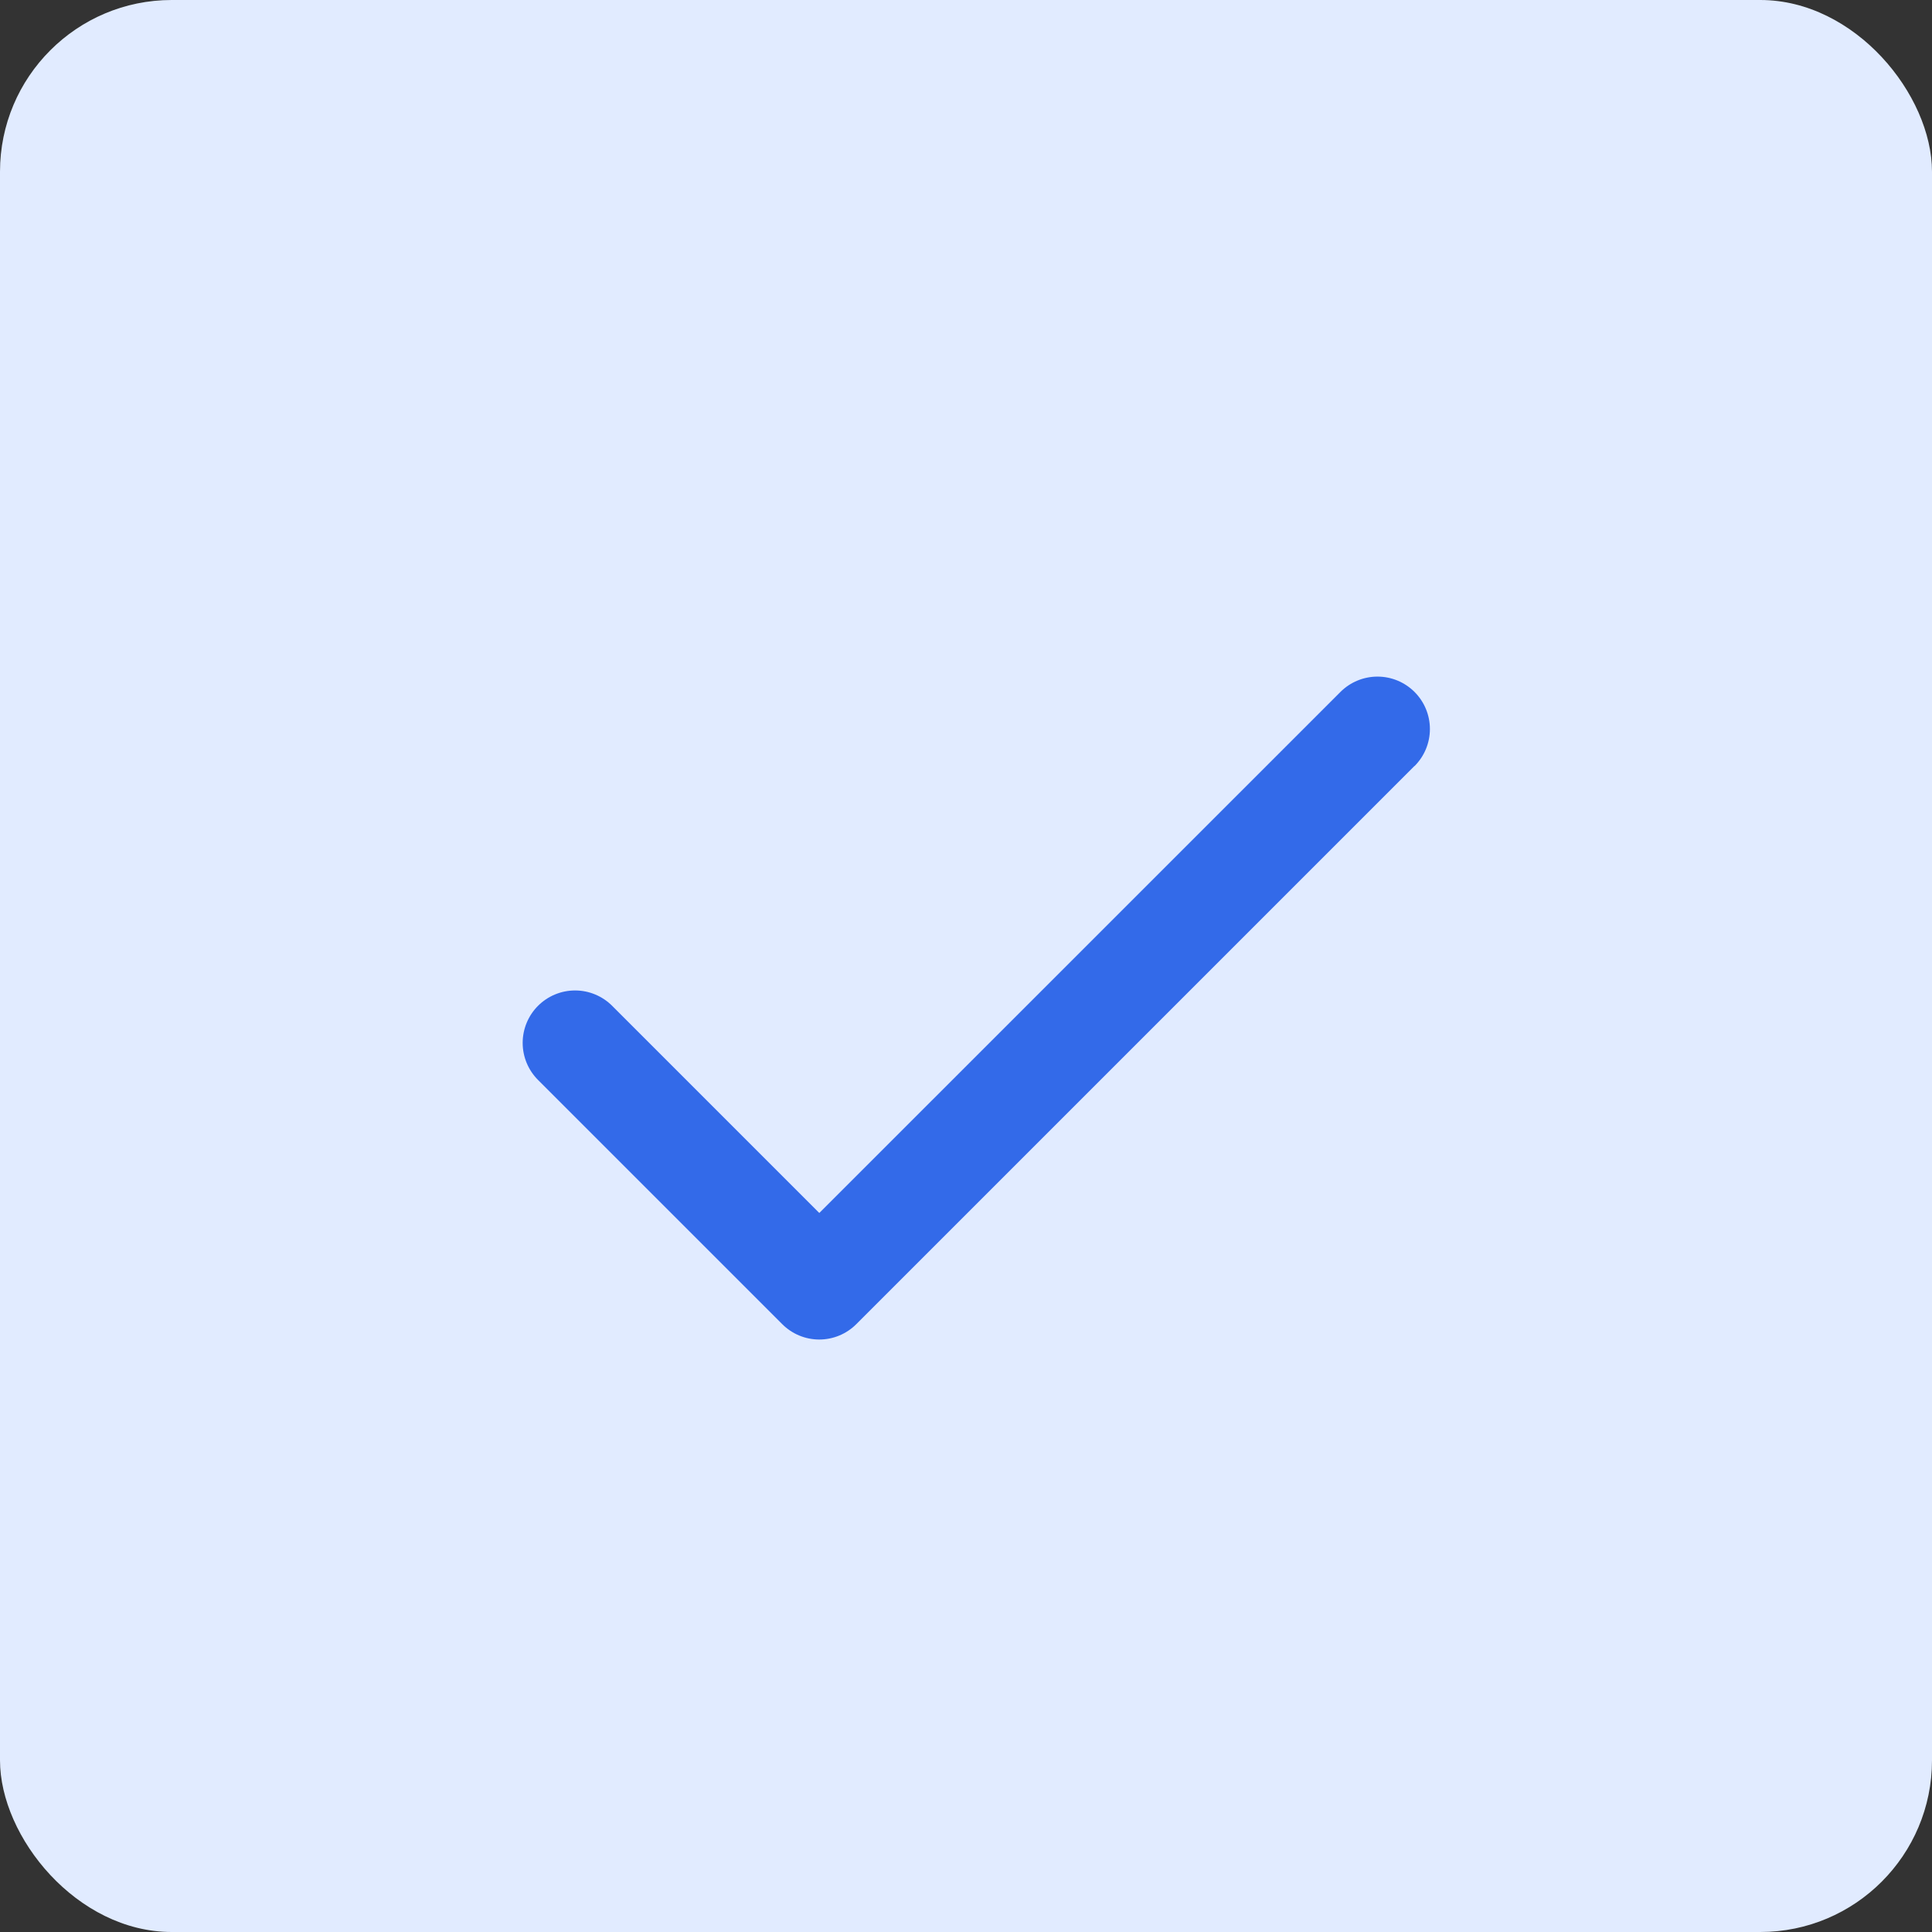 <svg width="135" height="135" viewBox="0 0 135 135" fill="none" xmlns="http://www.w3.org/2000/svg">
<rect x="0" y="0" width="135" height="135" fill="#333333" stroke="none"/>
<rect width="135" height="135" rx="12" fill="#E1EBFF"/>
<path d="M98.837 53.524L59.837 92.524C59.497 92.865 59.093 93.136 58.649 93.32C58.205 93.505 57.728 93.6 57.247 93.6C56.766 93.6 56.289 93.505 55.845 93.32C55.4 93.136 54.997 92.865 54.657 92.524L37.595 75.462C37.255 75.122 36.985 74.718 36.801 74.274C36.617 73.829 36.522 73.353 36.522 72.872C36.522 72.391 36.617 71.915 36.801 71.47C36.985 71.026 37.255 70.622 37.595 70.282C37.935 69.942 38.339 69.672 38.783 69.488C39.227 69.304 39.703 69.209 40.184 69.209C40.665 69.209 41.142 69.304 41.586 69.488C42.03 69.672 42.434 69.942 42.774 70.282L57.25 84.758L93.663 48.351C94.35 47.664 95.282 47.278 96.253 47.278C97.224 47.278 98.156 47.664 98.843 48.351C99.53 49.038 99.916 49.969 99.916 50.941C99.916 51.912 99.53 52.843 98.843 53.53L98.837 53.524Z" fill="#336AE9"/>
</svg>
